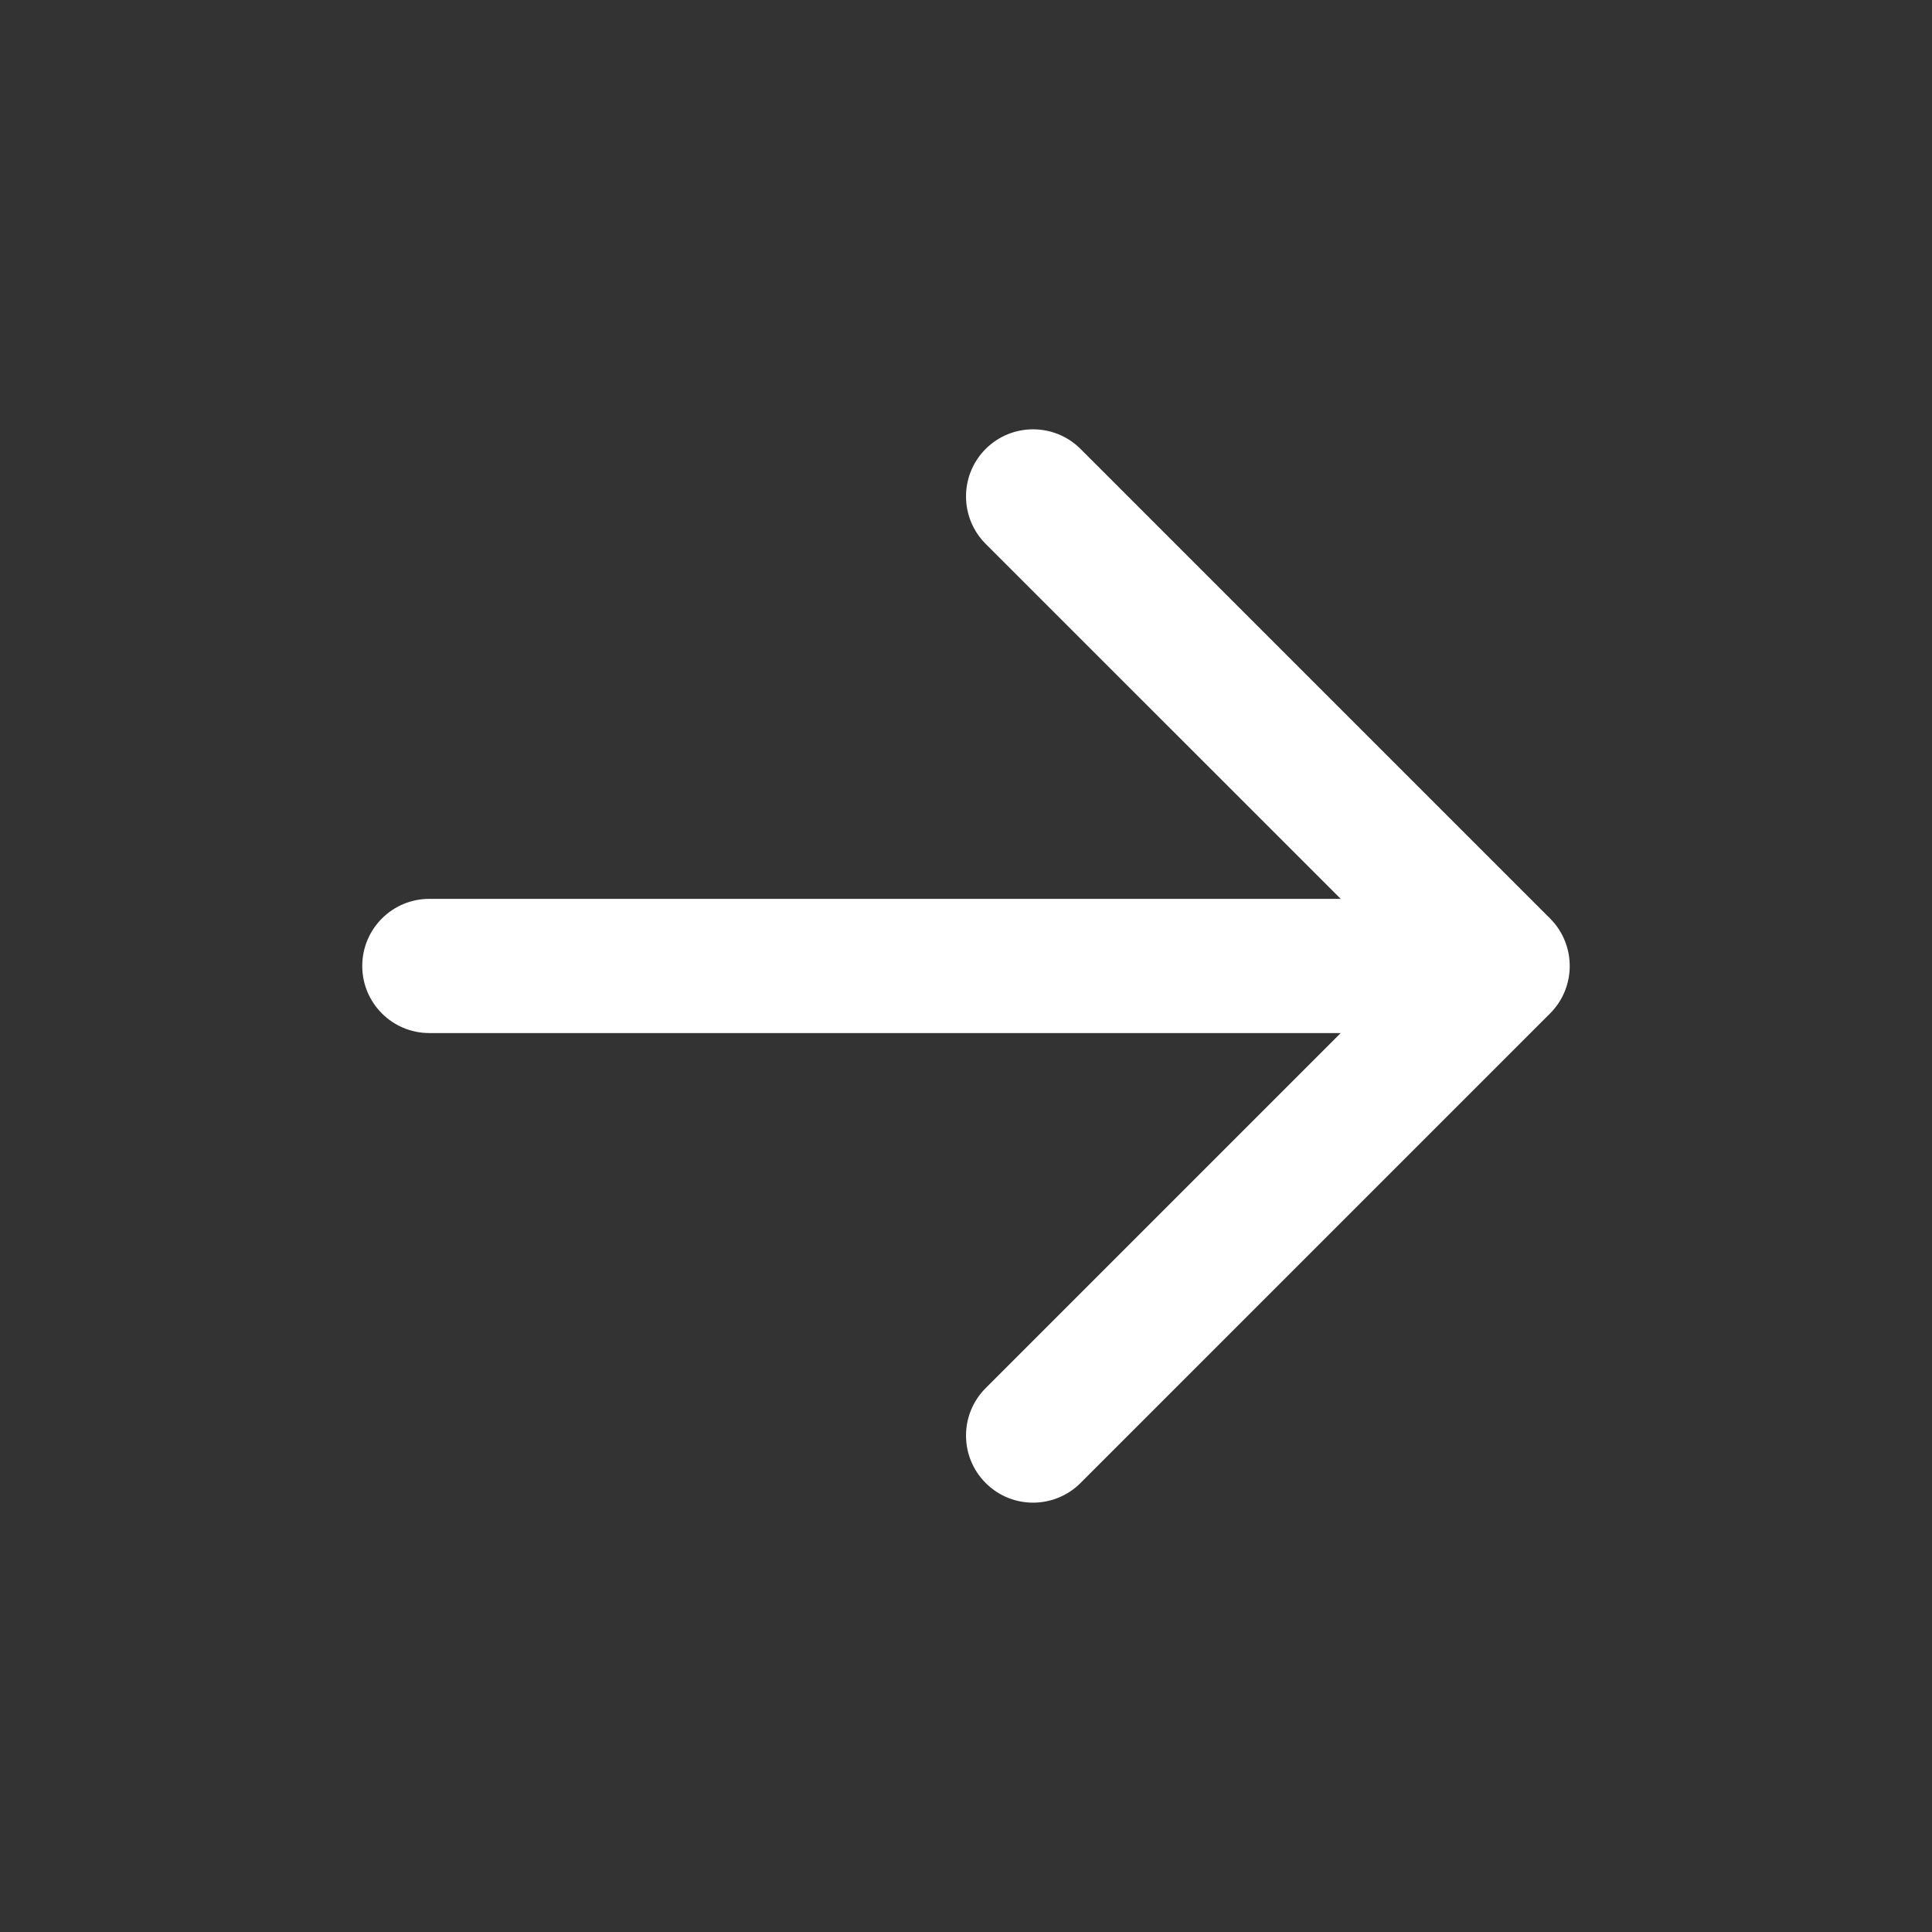 <svg width="24" height="24" viewBox="0 0 24 24" fill="none" xmlns="http://www.w3.org/2000/svg">
<rect x="0" y="0" width="24" height="24" fill="#333333" stroke="none"/>
<path fill-rule="evenodd" clip-rule="evenodd" d="M12.244 5.577C12.569 5.252 13.097 5.252 13.423 5.577L19.256 11.41C19.581 11.736 19.581 12.264 19.256 12.589L13.423 18.422C13.097 18.748 12.569 18.748 12.244 18.422C11.919 18.097 11.919 17.569 12.244 17.244L16.655 12.833H5.333C4.873 12.833 4.5 12.46 4.5 12C4.5 11.539 4.873 11.166 5.333 11.166H16.655L12.244 6.756C11.919 6.43 11.919 5.903 12.244 5.577Z" fill="white"/>
</svg>
